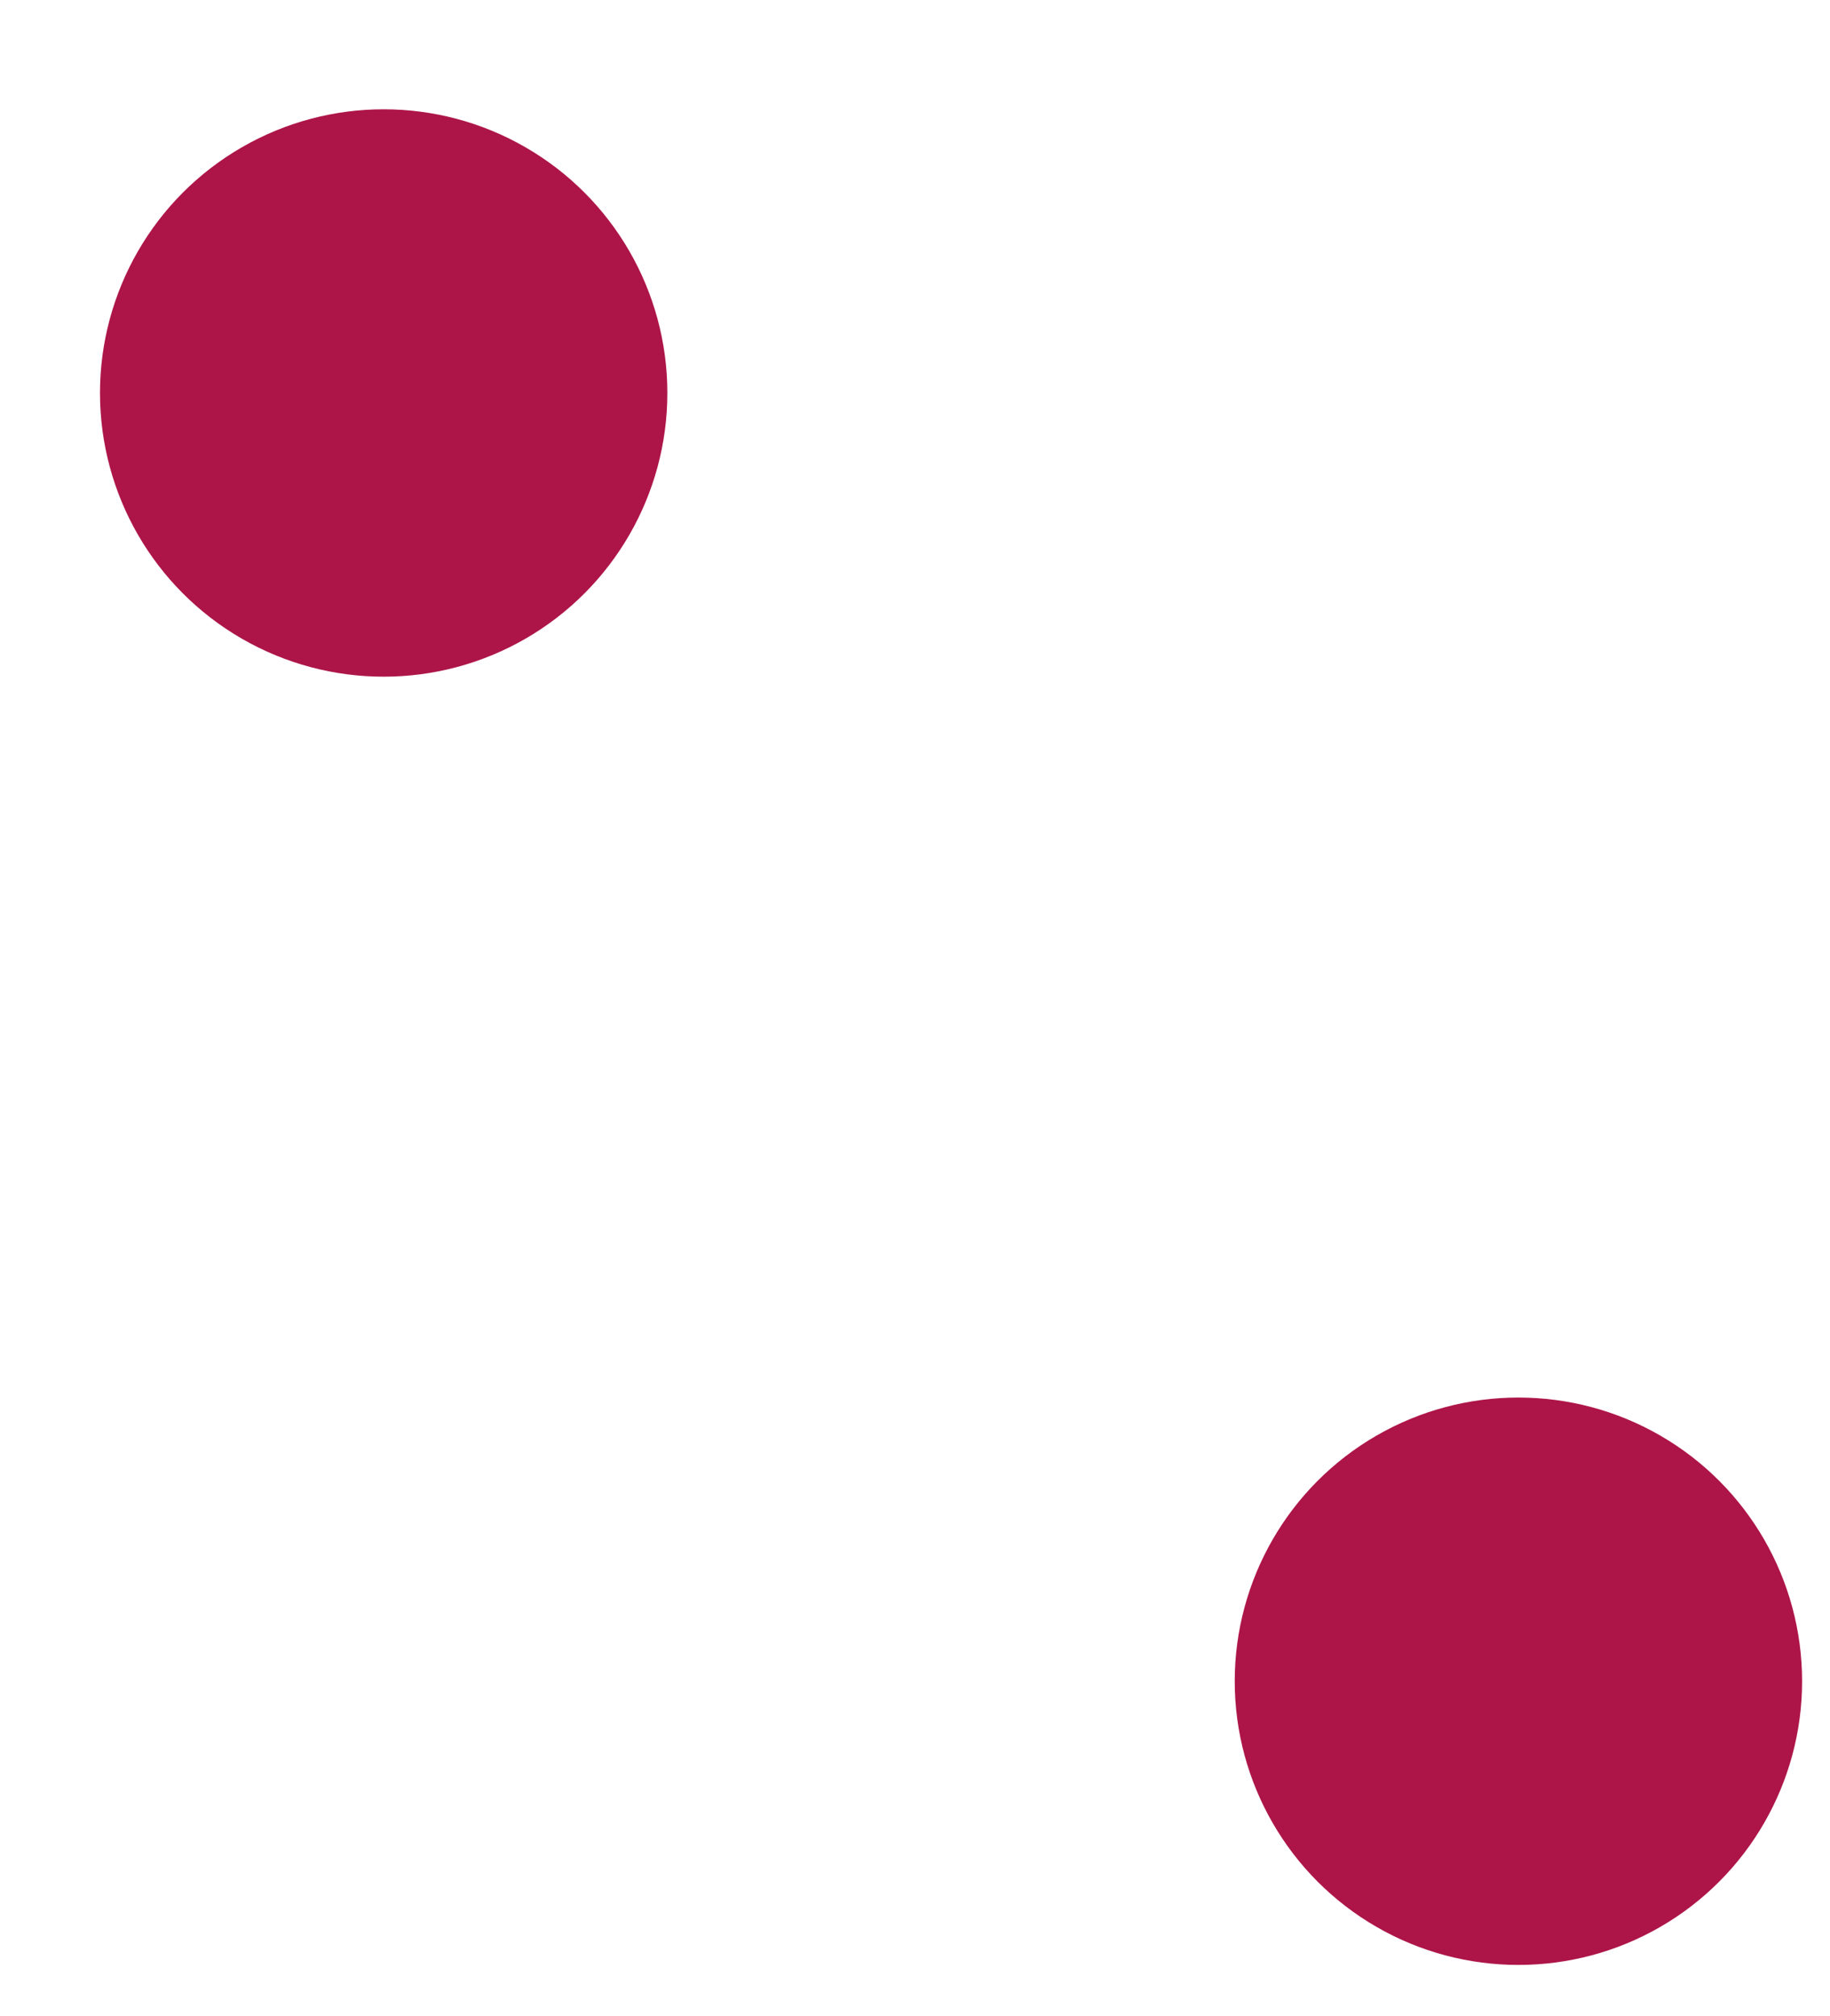 <?xml version="1.0" encoding="utf-8"?>
<!-- Generator: Adobe Illustrator 19.2.1, SVG Export Plug-In . SVG Version: 6.00 Build 0)  -->
<svg version="1.1" id="Capa_1" xmlns="http://www.w3.org/2000/svg" xmlns:xlink="http://www.w3.org/1999/xlink" x="0px" y="0px"
	 viewBox="0 0 78.7 86.7" style="enable-background:new 0 0 78.7 86.7;" xml:space="preserve">
<style type="text/css">
	.st0{fill:#AD1548;}
</style>
<circle class="st0" cx="16.5" cy="16.9" r="12.2"/>
<circle class="st0" cx="65.3" cy="72.3" r="12.2"/>
</svg>
